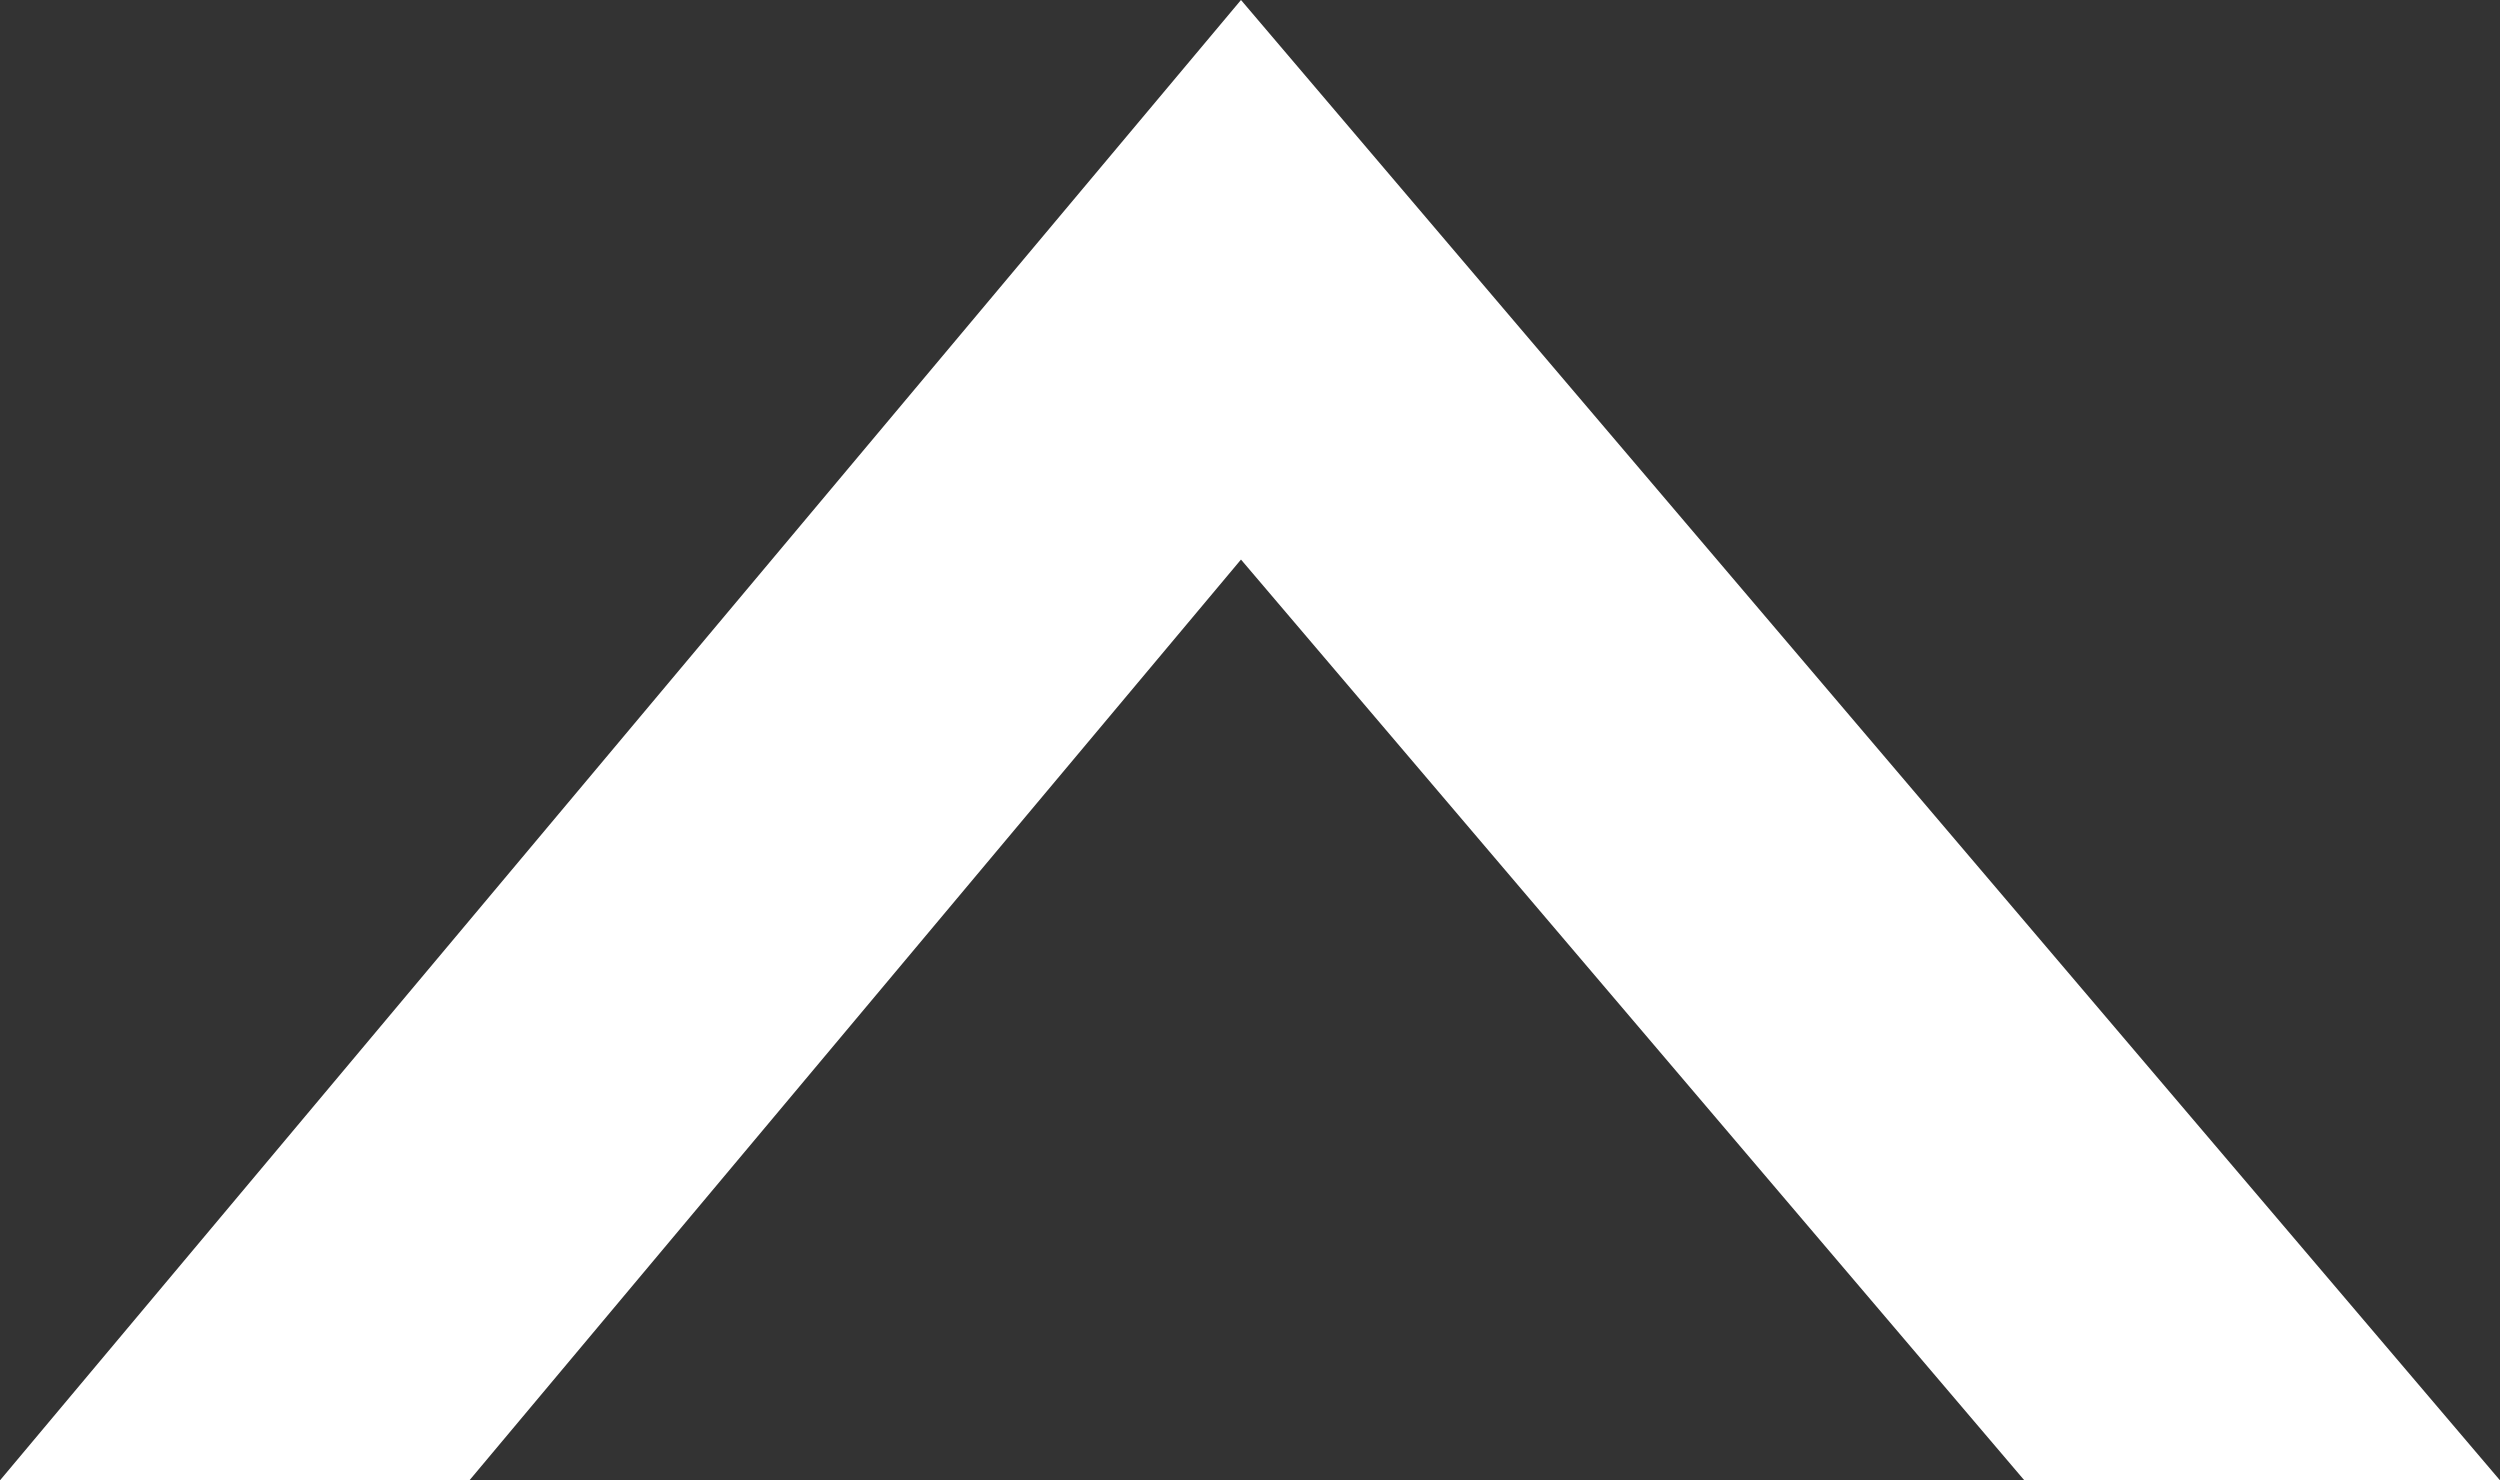 <?xml version="1.0" encoding="UTF-8"?><svg id="_レイヤー_2" xmlns="http://www.w3.org/2000/svg" width="40.21" height="23.81" viewBox="0 0 40.21 23.81"><rect x="0" y="0" width="40.21" height="23.81" fill="#333333" stroke="none"/><defs><style>.cls-1{fill:#fff;}</style></defs><g id="_レイヤ_1"><polygon class="cls-1" points="32.56 23.81 40.21 23.81 19.96 0 0 23.81 7.55 23.81 19.96 9 32.56 23.81"/></g></svg>